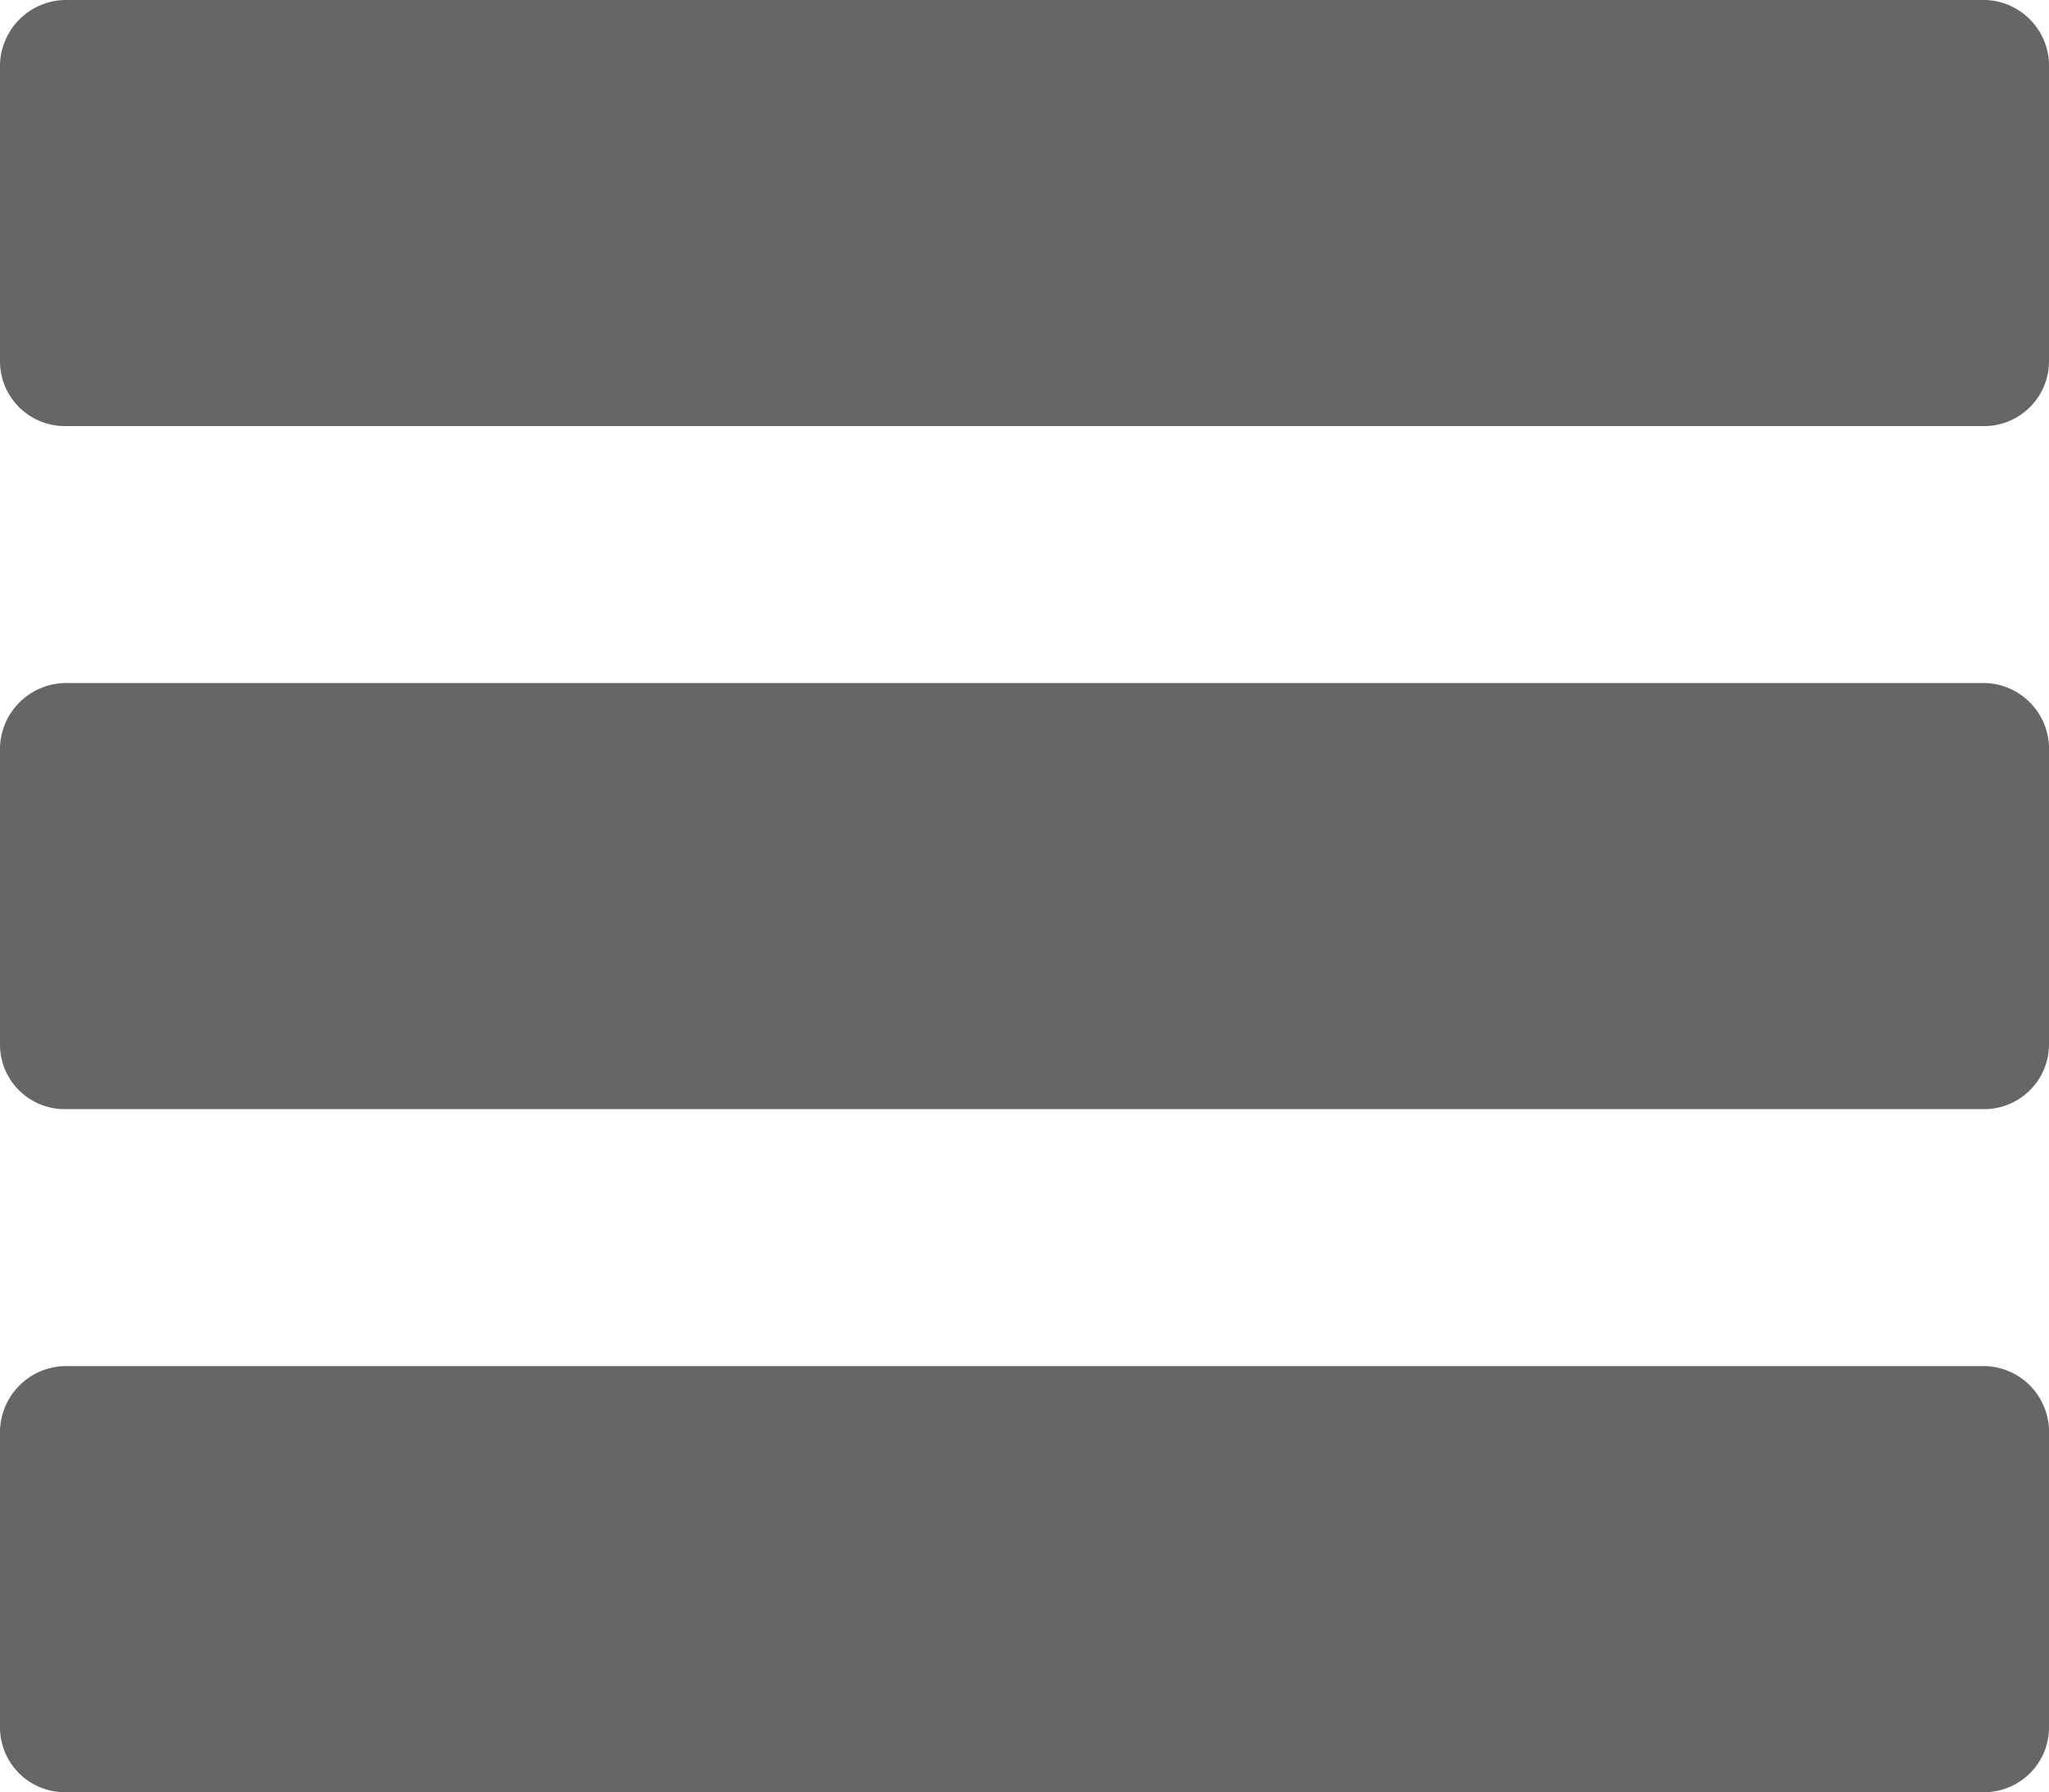 <svg xmlns="http://www.w3.org/2000/svg" width="17.466" height="15.282" viewBox="0 0 17.466 15.282"><path d="M16.924,198H.545a.566.566,0,0,0-.545.583v2.491a.551.551,0,0,0,.545.559H16.921a.553.553,0,0,0,.545-.559v-2.491A.561.561,0,0,0,16.924,198Z" transform="translate(0 -192.176)" fill="#666"/><path d="M16.924,364.7H.545a.566.566,0,0,0-.545.583v2.491a.553.553,0,0,0,.545.559H16.921a.553.553,0,0,0,.545-.559v-2.491A.561.561,0,0,0,16.924,364.7Z" transform="translate(0 -353.052)" fill="#666"/><path d="M16.924,31.3H.545A.566.566,0,0,0,0,31.883v2.491a.553.553,0,0,0,.545.559H16.921a.553.553,0,0,0,.545-.559V31.883A.561.561,0,0,0,16.924,31.3Z" transform="translate(0 -31.3)" fill="#666"/></svg>